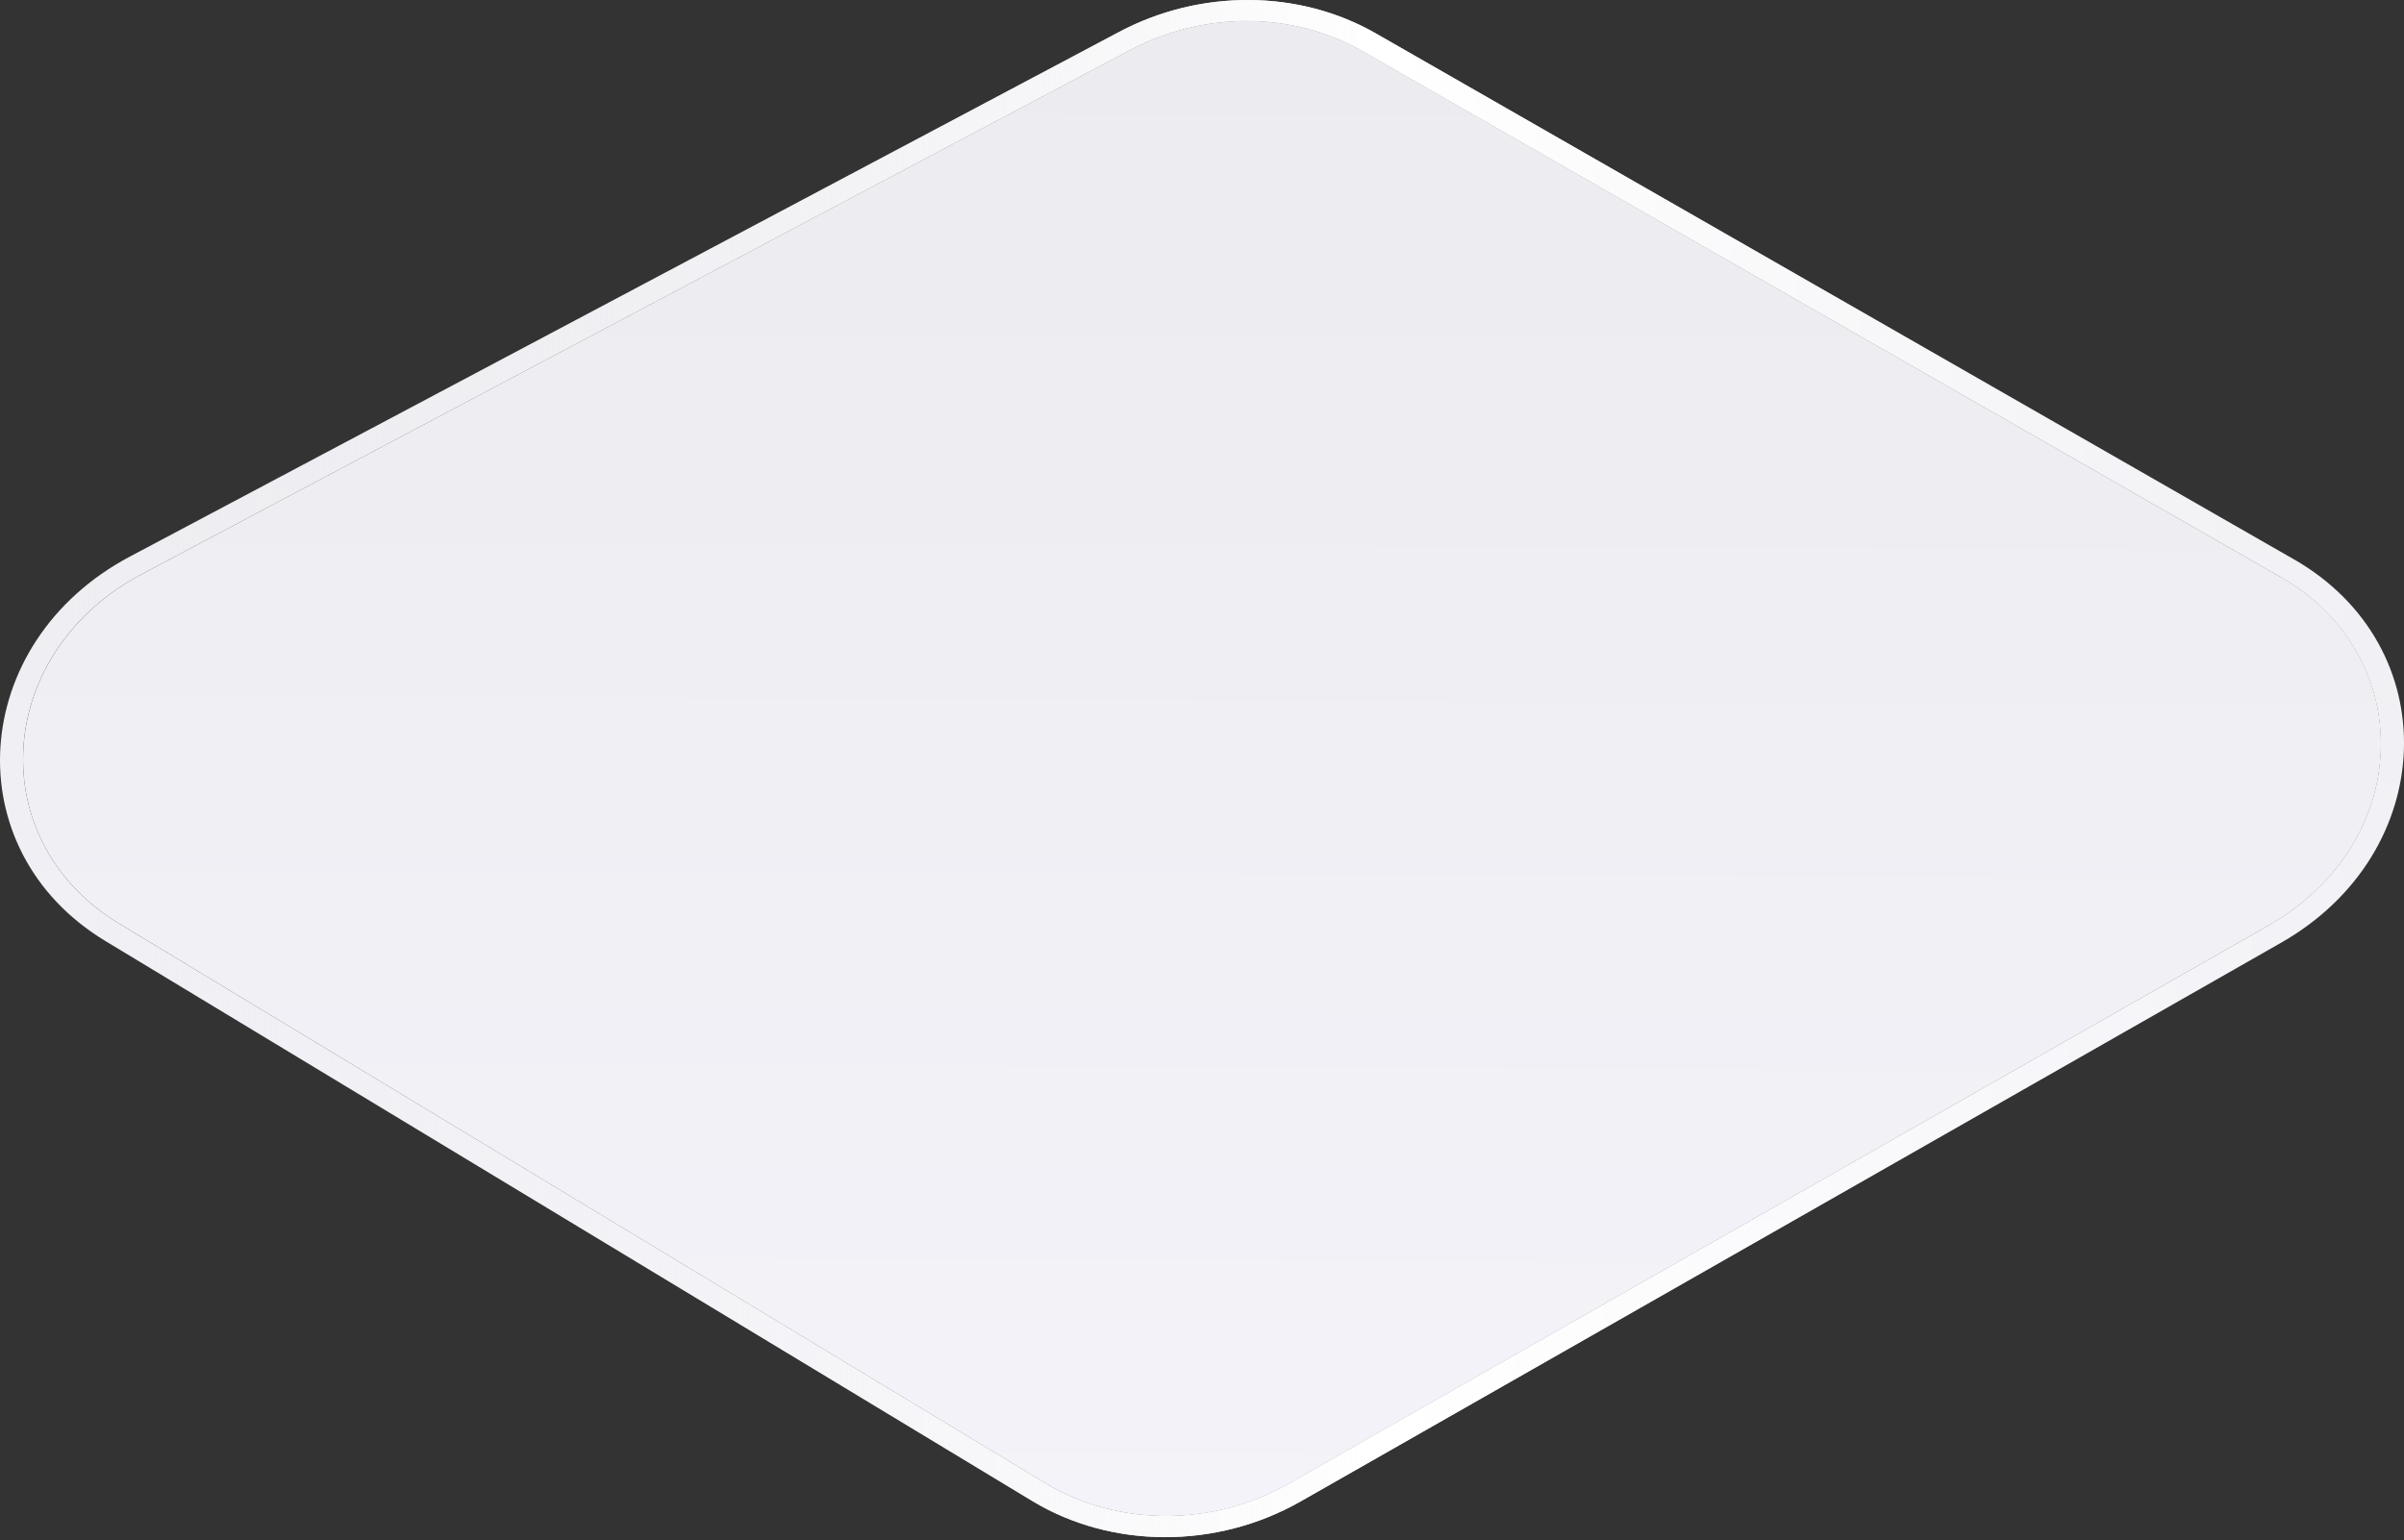 <svg width="518" height="332" viewBox="0 0 518 332" fill="none" xmlns="http://www.w3.org/2000/svg">
<rect x="0" y="0" width="518" height="332" fill="#333333" stroke="none"/>
<path d="M491.496 124.422L293.653 11.044C286.118 6.728 277.518 4.543 268.821 4.511C260.188 4.479 251.448 6.556 243.536 10.765L30.376 123.851C15.511 131.741 6.05 145.648 5.059 161.052C4.069 176.466 11.733 190.653 25.565 199.006L225.313 319.724C240.813 329.089 261.393 329.121 277.755 319.789L489.02 199.361C503.53 191.083 512.496 177.004 513.013 161.676C513.519 146.348 505.489 132.419 491.517 124.422H491.496Z" fill="url(#paint0_linear_3080_6625)"/>
<path d="M494.262 120.558L296.42 7.181C279.908 -2.281 258.638 -2.399 241.168 6.868L28.008 119.955C-6.888 138.469 -9.762 183.204 22.691 202.816L222.439 323.535C239.575 333.89 262.168 333.922 280.263 323.61L491.528 203.182C525.596 183.764 527.071 139.352 494.273 120.558H494.262ZM489.009 199.361L277.744 319.789C261.383 329.11 240.802 329.089 225.302 319.724L25.554 199.006C11.733 190.653 4.069 176.466 5.049 161.052C6.039 145.638 15.501 131.731 30.366 123.852L243.525 10.765C251.448 6.567 260.177 4.479 268.81 4.511C277.507 4.543 286.108 6.728 293.642 11.045L491.485 124.422C505.456 132.43 513.486 146.359 512.98 161.676C512.475 177.004 503.508 191.083 488.988 199.361H489.009Z" fill="url(#paint1_linear_3080_6625)"/>
<path d="M494.262 120.558L296.42 7.181C279.908 -2.281 258.638 -2.399 241.168 6.868L28.008 119.955C-6.888 138.469 -9.762 183.204 22.691 202.816L222.439 323.535C239.575 333.89 262.168 333.922 280.263 323.61L491.528 203.182C525.596 183.764 527.071 139.352 494.273 120.558H494.262ZM489.009 199.361L277.744 319.789C261.383 329.11 240.802 329.089 225.302 319.724L25.554 199.006C11.733 190.653 4.069 176.466 5.049 161.052C6.039 145.638 15.501 131.731 30.366 123.852L243.525 10.765C251.448 6.567 260.177 4.479 268.81 4.511C277.507 4.543 286.108 6.728 293.642 11.045L491.485 124.422C505.456 132.43 513.486 146.359 512.98 161.676C512.475 177.004 503.508 191.083 488.988 199.361H489.009Z" fill="url(#paint2_linear_3080_6625)"/>
<defs>
<linearGradient id="paint0_linear_3080_6625" x1="278.056" y1="1.165" x2="276.777" y2="334.189" gradientUnits="userSpaceOnUse">
<stop stop-color="#ECEBEF"/>
<stop offset="1" stop-color="#F3F3F9"/>
</linearGradient>
<linearGradient id="paint1_linear_3080_6625" x1="278.056" y1="1.165" x2="276.777" y2="334.189" gradientUnits="userSpaceOnUse">
<stop stop-color="#ECEBEF"/>
<stop offset="1" stop-color="#F3F3F9"/>
</linearGradient>
<linearGradient id="paint2_linear_3080_6625" x1="12.732" y1="166.661" x2="542.112" y2="168.693" gradientUnits="userSpaceOnUse">
<stop stop-color="#ECEBEF" stop-opacity="0"/>
<stop offset="0.54" stop-color="white"/>
<stop offset="1" stop-color="white" stop-opacity="0"/>
</linearGradient>
</defs>
</svg>
